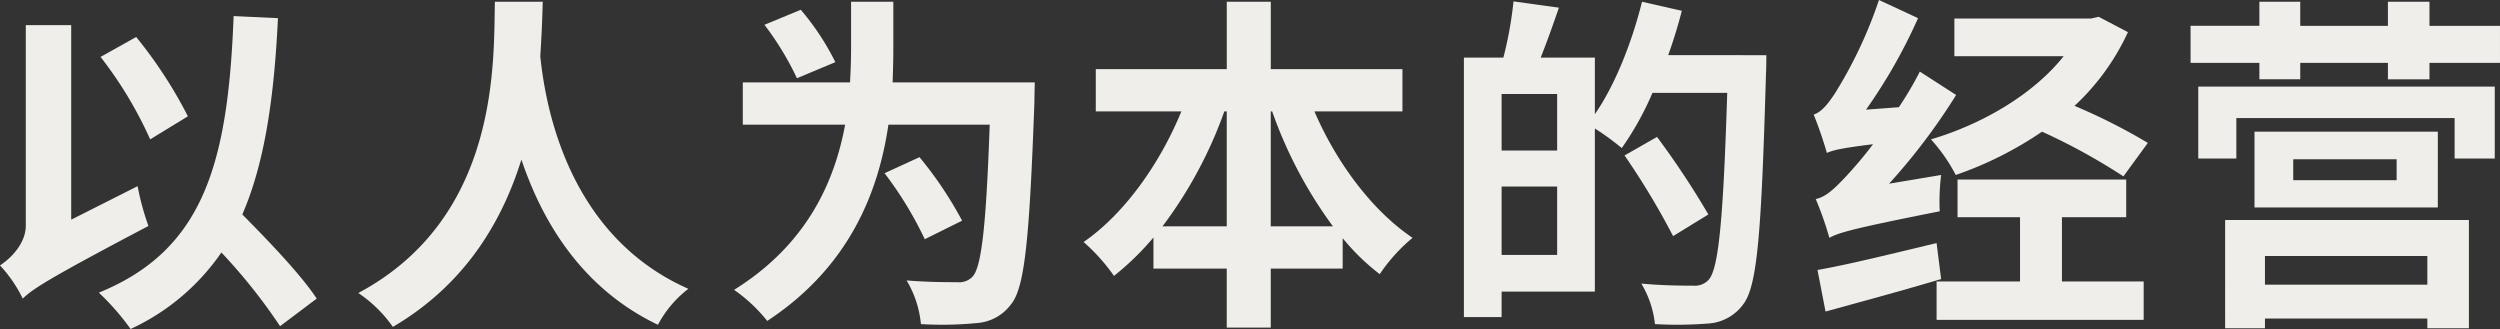 <svg id="philosophy_ttl_01_cn" xmlns="http://www.w3.org/2000/svg" xmlns:xlink="http://www.w3.org/1999/xlink" width="377.881" height="49.728" viewBox="0 0 377.881 49.728">
  <rect x="0" y="0" width="377.881" height="49.728" fill="#333333" stroke="none"/>
  <defs>
    <clipPath id="clip-path">
      <rect id="長方形_200" data-name="長方形 200" width="377.881" height="49.728" fill="none"/>
    </clipPath>
  </defs>
  <g id="グループ_188" data-name="グループ 188" transform="translate(0 0)" clip-path="url(#clip-path)">
    <path id="パス_1166" data-name="パス 1166" d="M20.8,26.4a39.557,39.557,0,0,0,1.636,6.018c-15.045,7.918-17.473,9.5-19,10.977A20.289,20.289,0,0,0,0,38.378c1.478-.947,3.9-3.22,3.9-6.018V2.063h6.863v29.4ZM42.334,47.564a84.707,84.707,0,0,0-8.869-11.139A33.886,33.886,0,0,1,19.74,47.99a37.249,37.249,0,0,0-4.8-5.494C30.773,36.056,34.468,22.964,35.313.69l6.7.317c-.581,12.244-2.059,22.013-5.385,29.668C40.75,34.842,45.5,39.8,47.873,43.394ZM22.7,19.325A60.333,60.333,0,0,0,15.2,6.866l5.385-3.013A67.66,67.66,0,0,1,28.4,15.841Z" transform="translate(0 1.739)" fill="#f0eeeb"/>
    <path id="パス_1167" data-name="パス 1167" d="M43.263.075c-.053,2.217-.158,5.064-.37,8.235.736,7.127,3.959,27.028,22.383,35.155a16.749,16.749,0,0,0-4.6,5.437c-11.716-5.6-17.576-15.89-20.637-24.97-2.9,9.295-8.446,18.85-19.427,25.29A19.983,19.983,0,0,0,15.39,44.1C36.823,32.646,35.82,9,36.031.075Z" transform="translate(38.772 0.189)" fill="#f0eeeb"/>
    <path id="パス_1168" data-name="パス 1168" d="M76.98,12.269s-.056,2.164-.056,3.006c-.739,20.271-1.422,27.873-3.481,30.46a7.013,7.013,0,0,1-5.23,2.907,53.917,53.917,0,0,1-8.443.158,15.669,15.669,0,0,0-2.164-6.6c3.22.264,6.226.264,7.655.264a2.792,2.792,0,0,0,2.323-.848c1.369-1.475,2.059-7.968,2.583-22.964H54.858C53.383,28.736,49,40.143,36.54,48.321a23.714,23.714,0,0,0-5.012-4.7c11.03-6.859,15.2-16.365,16.787-24.97H32.848V12.269H49.054c.1-1.795.158-3.488.158-5.071V.075H55.6V7.254c0,1.584-.049,3.22-.106,5.015Zm-35.95-.633a44.58,44.58,0,0,0-4.909-8.077l5.49-2.27a38.618,38.618,0,0,1,5.226,7.918ZM60.351,35.969a55.483,55.483,0,0,0-6.074-9.977l5.279-2.425a57.584,57.584,0,0,1,6.44,9.6Z" transform="translate(79.429 0.189)" fill="#f0eeeb"/>
    <path id="パス_1169" data-name="パス 1169" d="M81.43,16.651c3.326,7.707,8.658,14.943,14.834,19.11a25.838,25.838,0,0,0-4.962,5.49,33.9,33.9,0,0,1-5.6-5.437v4.593H74.831v8.921H68.179V40.406H57.1v-4.7a41.351,41.351,0,0,1-5.965,5.807,28.548,28.548,0,0,0-4.593-5.121c6.12-4.223,11.508-11.772,14.778-19.743H48.383V10.263h19.8V.075h6.652V10.263h19.9v6.388ZM68.179,34.019V16.651h-.366A65.049,65.049,0,0,1,58.47,34.019Zm16.048,0a66.319,66.319,0,0,1-9.182-17.368h-.215V34.019Z" transform="translate(117.247 0.189)" fill="#f0eeeb"/>
    <path id="パス_1170" data-name="パス 1170" d="M108.589,8.187s0,2.112-.056,2.851c-.683,23.6-1.263,31.991-3.428,34.789a7.055,7.055,0,0,1-5.071,2.9,59.123,59.123,0,0,1-8.284.106,14.9,14.9,0,0,0-2.059-6.124c3.379.317,6.49.317,7.862.317a2.807,2.807,0,0,0,2.323-.9c1.534-1.686,2.217-9.6,2.8-28.239h-11.3a45.564,45.564,0,0,1-4.642,8.341,38.671,38.671,0,0,0-4.065-2.96V43.926H68.574v3.85h-5.7V8.557h5.965a56.576,56.576,0,0,0,1.531-8.5l6.863.947c-.9,2.639-1.851,5.279-2.749,7.549h8.186v8.555c3.062-4.434,5.592-10.825,7.127-17l6.018,1.369c-.581,2.273-1.267,4.491-2.059,6.7ZM76.968,14.05H68.574V22.6h8.394Zm0,13.986H68.574V38.383h8.394Zm17.526,7.5a113.881,113.881,0,0,0-7.338-12.194l4.909-2.8a127.407,127.407,0,0,1,7.76,11.719Z" transform="translate(158.398 0.154)" fill="#f0eeeb"/>
    <path id="パス_1171" data-name="パス 1171" d="M97.163,26.448a33.278,33.278,0,0,0-.215,5.49c-13.036,2.587-15.256,3.22-16.678,4.012a49.588,49.588,0,0,0-2.059-5.86c1.478-.317,2.689-1.425,4.484-3.326A61.541,61.541,0,0,0,86.869,21.8c-4.755.584-6.074.9-6.972,1.32a60.158,60.158,0,0,0-2-5.807c1.056-.317,2-1.373,3.164-3.115A67.035,67.035,0,0,0,87.767,0l5.909,2.745A80.764,80.764,0,0,1,85.81,16.576l4.962-.37a50.886,50.886,0,0,0,3.171-5.385l5.487,3.537A92.9,92.9,0,0,1,89.294,27.767Zm0,15.731C91.145,43.974,84.7,45.713,79.69,47.089l-1.214-6.282c4.593-.792,11.35-2.481,18-4.065Zm27.553-15.52a91.973,91.973,0,0,0-12.3-6.757,54.98,54.98,0,0,1-13.043,6.546,25.218,25.218,0,0,0-3.748-5.381c7.866-2.326,15.52-6.866,20.06-12.568H99.166V2.8h20.641l1.161-.264L125.4,4.857A35.264,35.264,0,0,1,117.326,16a88.89,88.89,0,0,1,11.082,5.6Zm-9.291,15.89h12.353v5.8h-31.3v-5.8H109.09V32.835H99.644v-5.7h25.494v5.7h-9.713Z" transform="translate(196.243 0)" fill="#f0eeeb"/>
    <path id="パス_1172" data-name="パス 1172" d="M140.852,3.718v5.6h-10.66v2.481H123.91V9.313H110.66v2.481h-6.176V9.313h-10.4v-5.6h10.4V.075h6.176V3.718h13.25V.075h6.282V3.718ZM95.245,12.9h44.815V23.778h-6.067V17.654H101v6.124H95.245Zm4.061,20.166h36.847V49.434h-6.282V47.955H105.325v1.478H99.307Zm32.149-1.9H103.745V19.713h27.711ZM105.325,42.835h24.547V38.51H105.325ZM125.23,23.883H109.6v3.167H125.23Z" transform="translate(237.028 0.189)" fill="#f0eeeb"/>
  </g>
</svg>
